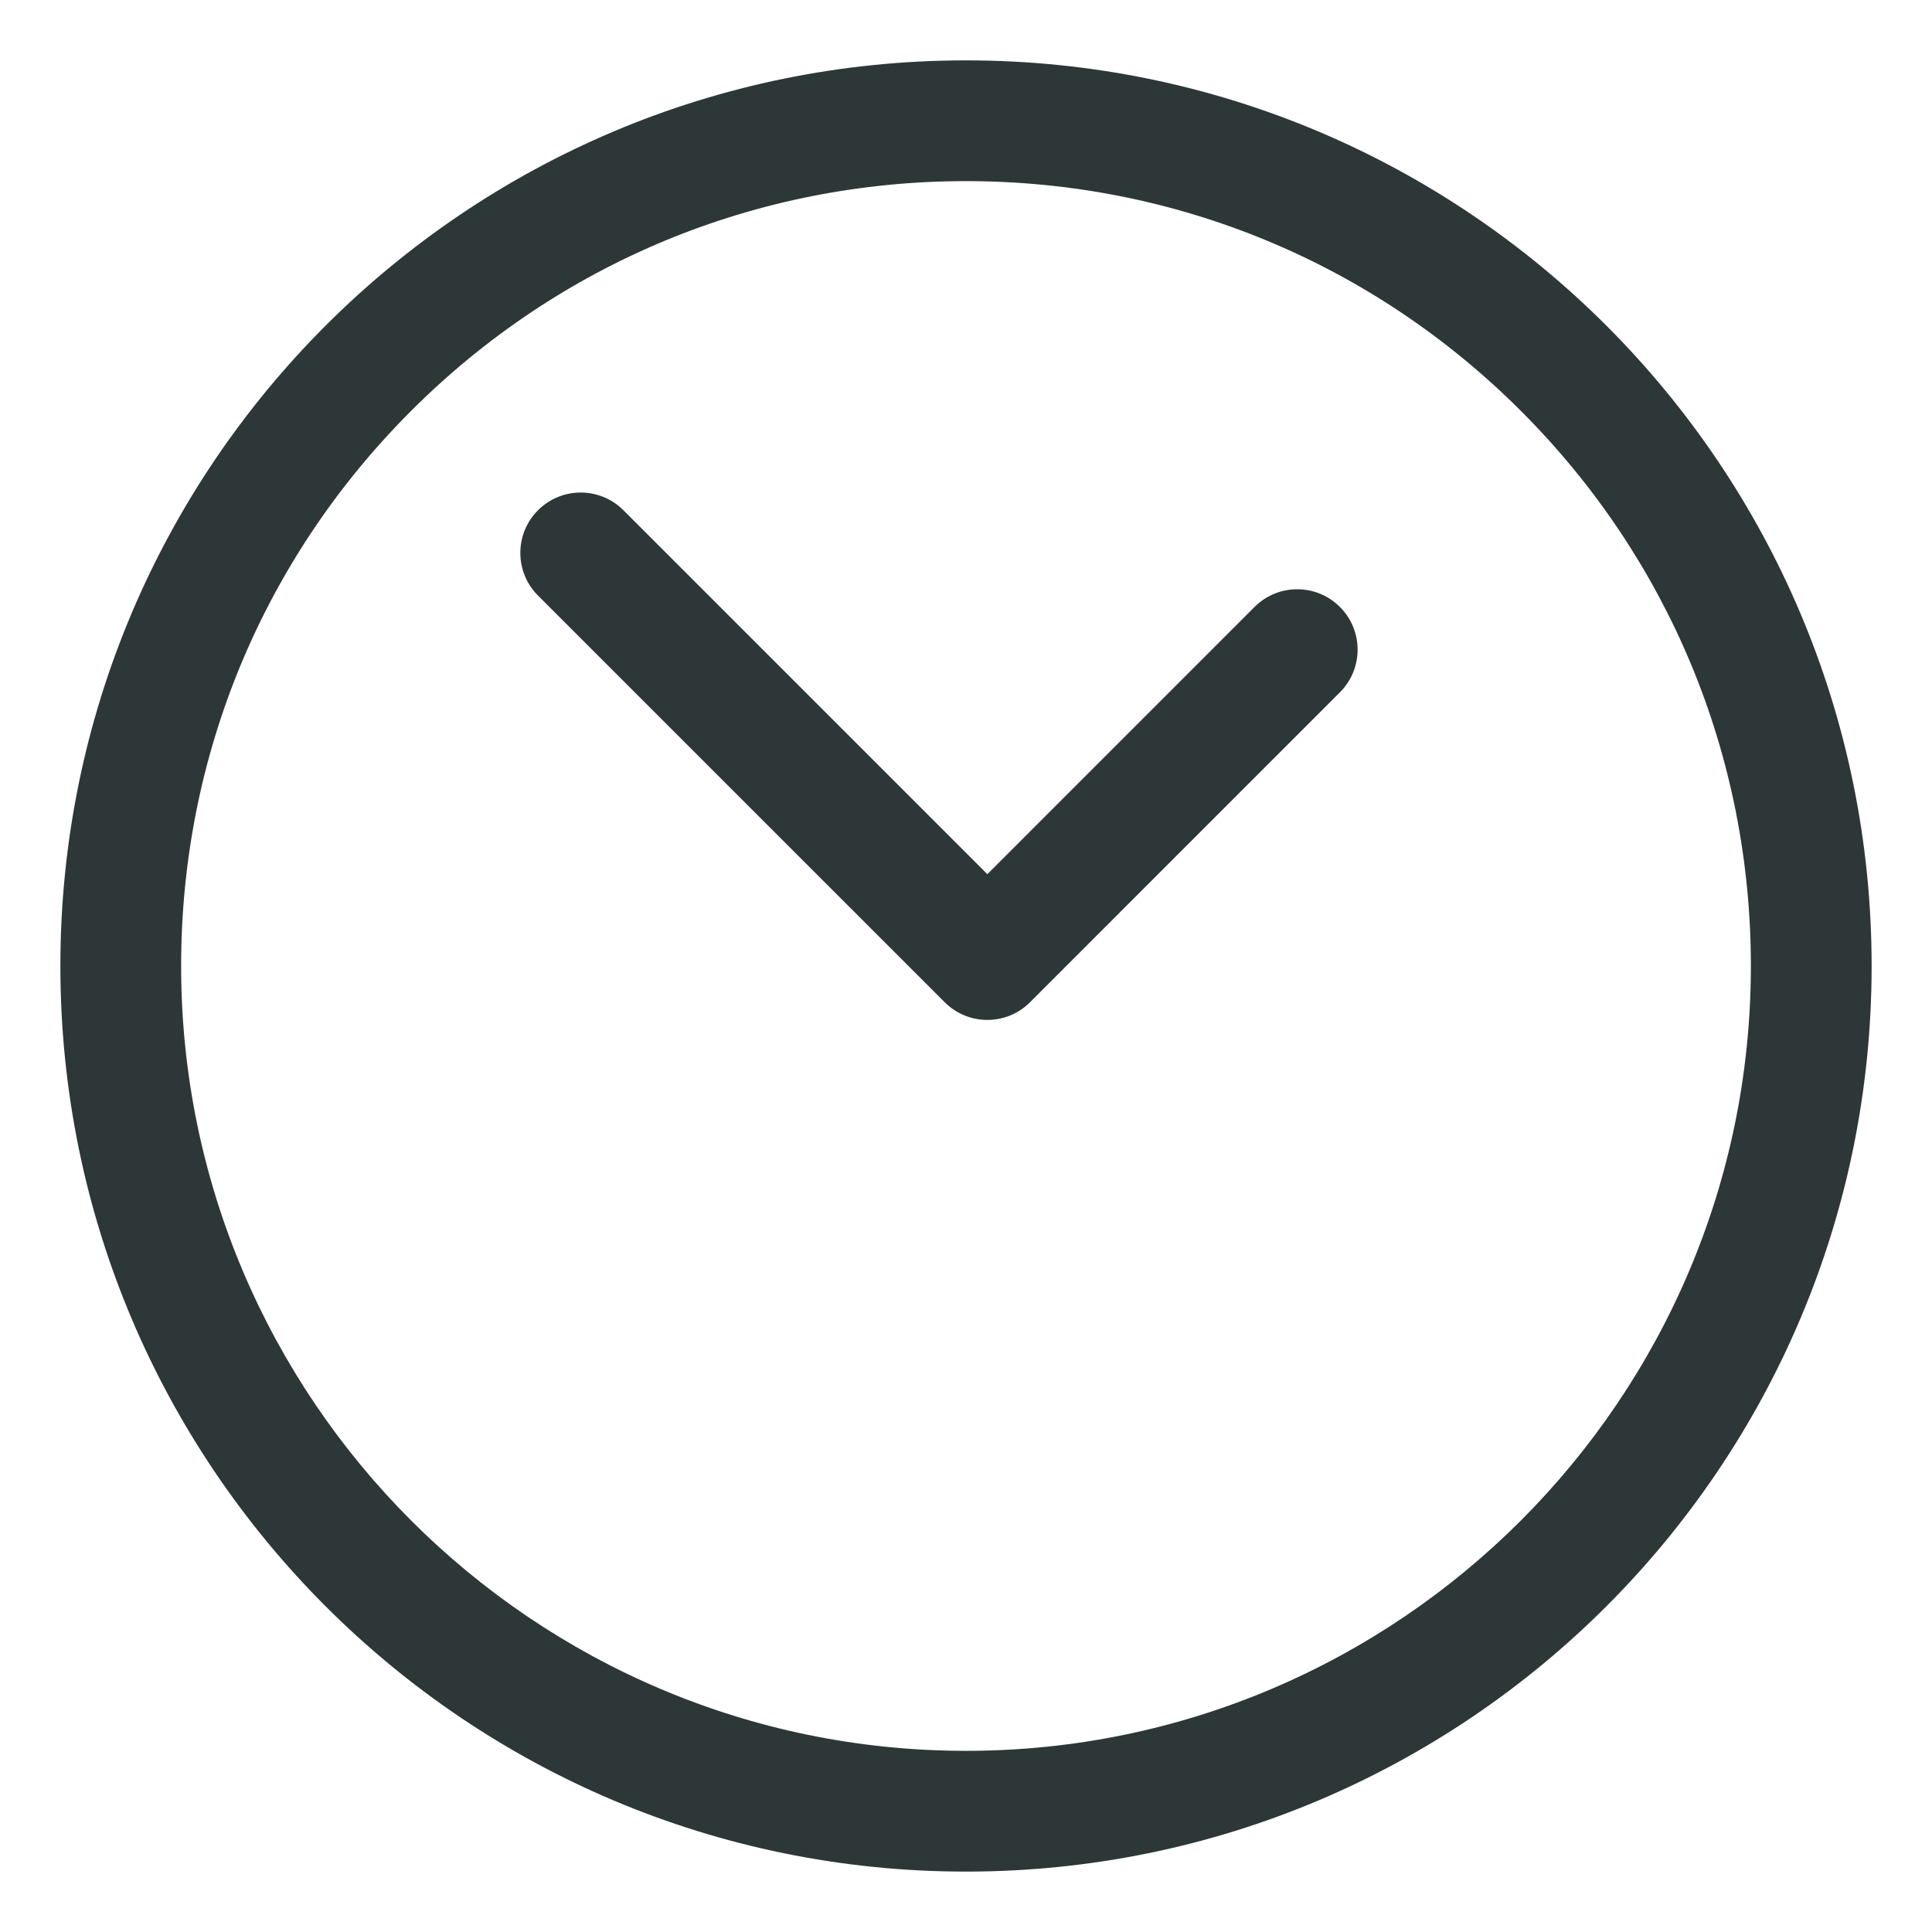 <?xml version="1.0" encoding="UTF-8" standalone="no"?>
<svg width="128px" height="128px" viewBox="0 0 128 128" version="1.1" xmlns="http://www.w3.org/2000/svg" xmlns:xlink="http://www.w3.org/1999/xlink">
    <!-- Generator: Sketch 43.2 (39069) - http://www.bohemiancoding.com/sketch -->
    <title>clock</title>
    <desc>Created with Sketch.</desc>
    <defs></defs>
    <g id="Page-1" stroke="none" stroke-width="1" fill="none" fill-rule="evenodd">
        <g id="clock" fill="#2D3737">
            <path d="M116,63.998 C116.001,50.11 110.592,37.053 100.77,27.23 C90.947,17.409 77.89,12 64.001,12 L63.999,12 C50.11,12 37.052,17.408 27.23,27.229 C17.409,37.051 12,50.109 12,63.998 C12.001,92.668 35.328,115.995 64.001,115.998 C92.672,115.998 115.999,92.671 116,63.998 M124,63.998 C123.999,97.135 97.136,123.998 64,123.998 C30.861,123.994 4.001,97.134 4,63.998 C4,30.861 30.862,3.999 64,4 C97.136,3.999 124.001,30.861 124,63.998 M88.773,40.212 C90.336,41.773 90.336,44.307 88.773,45.868 L68.243,66.4 C67.463,67.182 66.438,67.572 65.415,67.572 C64.392,67.572 63.368,67.182 62.587,66.4 L35.646,39.46 C34.083,37.898 34.083,35.365 35.646,33.804 C37.206,32.241 39.739,32.241 41.302,33.804 L65.415,57.916 L83.117,40.212 C84.678,38.649 87.211,38.649 88.773,40.212" id="Fill-1"></path>
        </g>
    </g>
</svg>